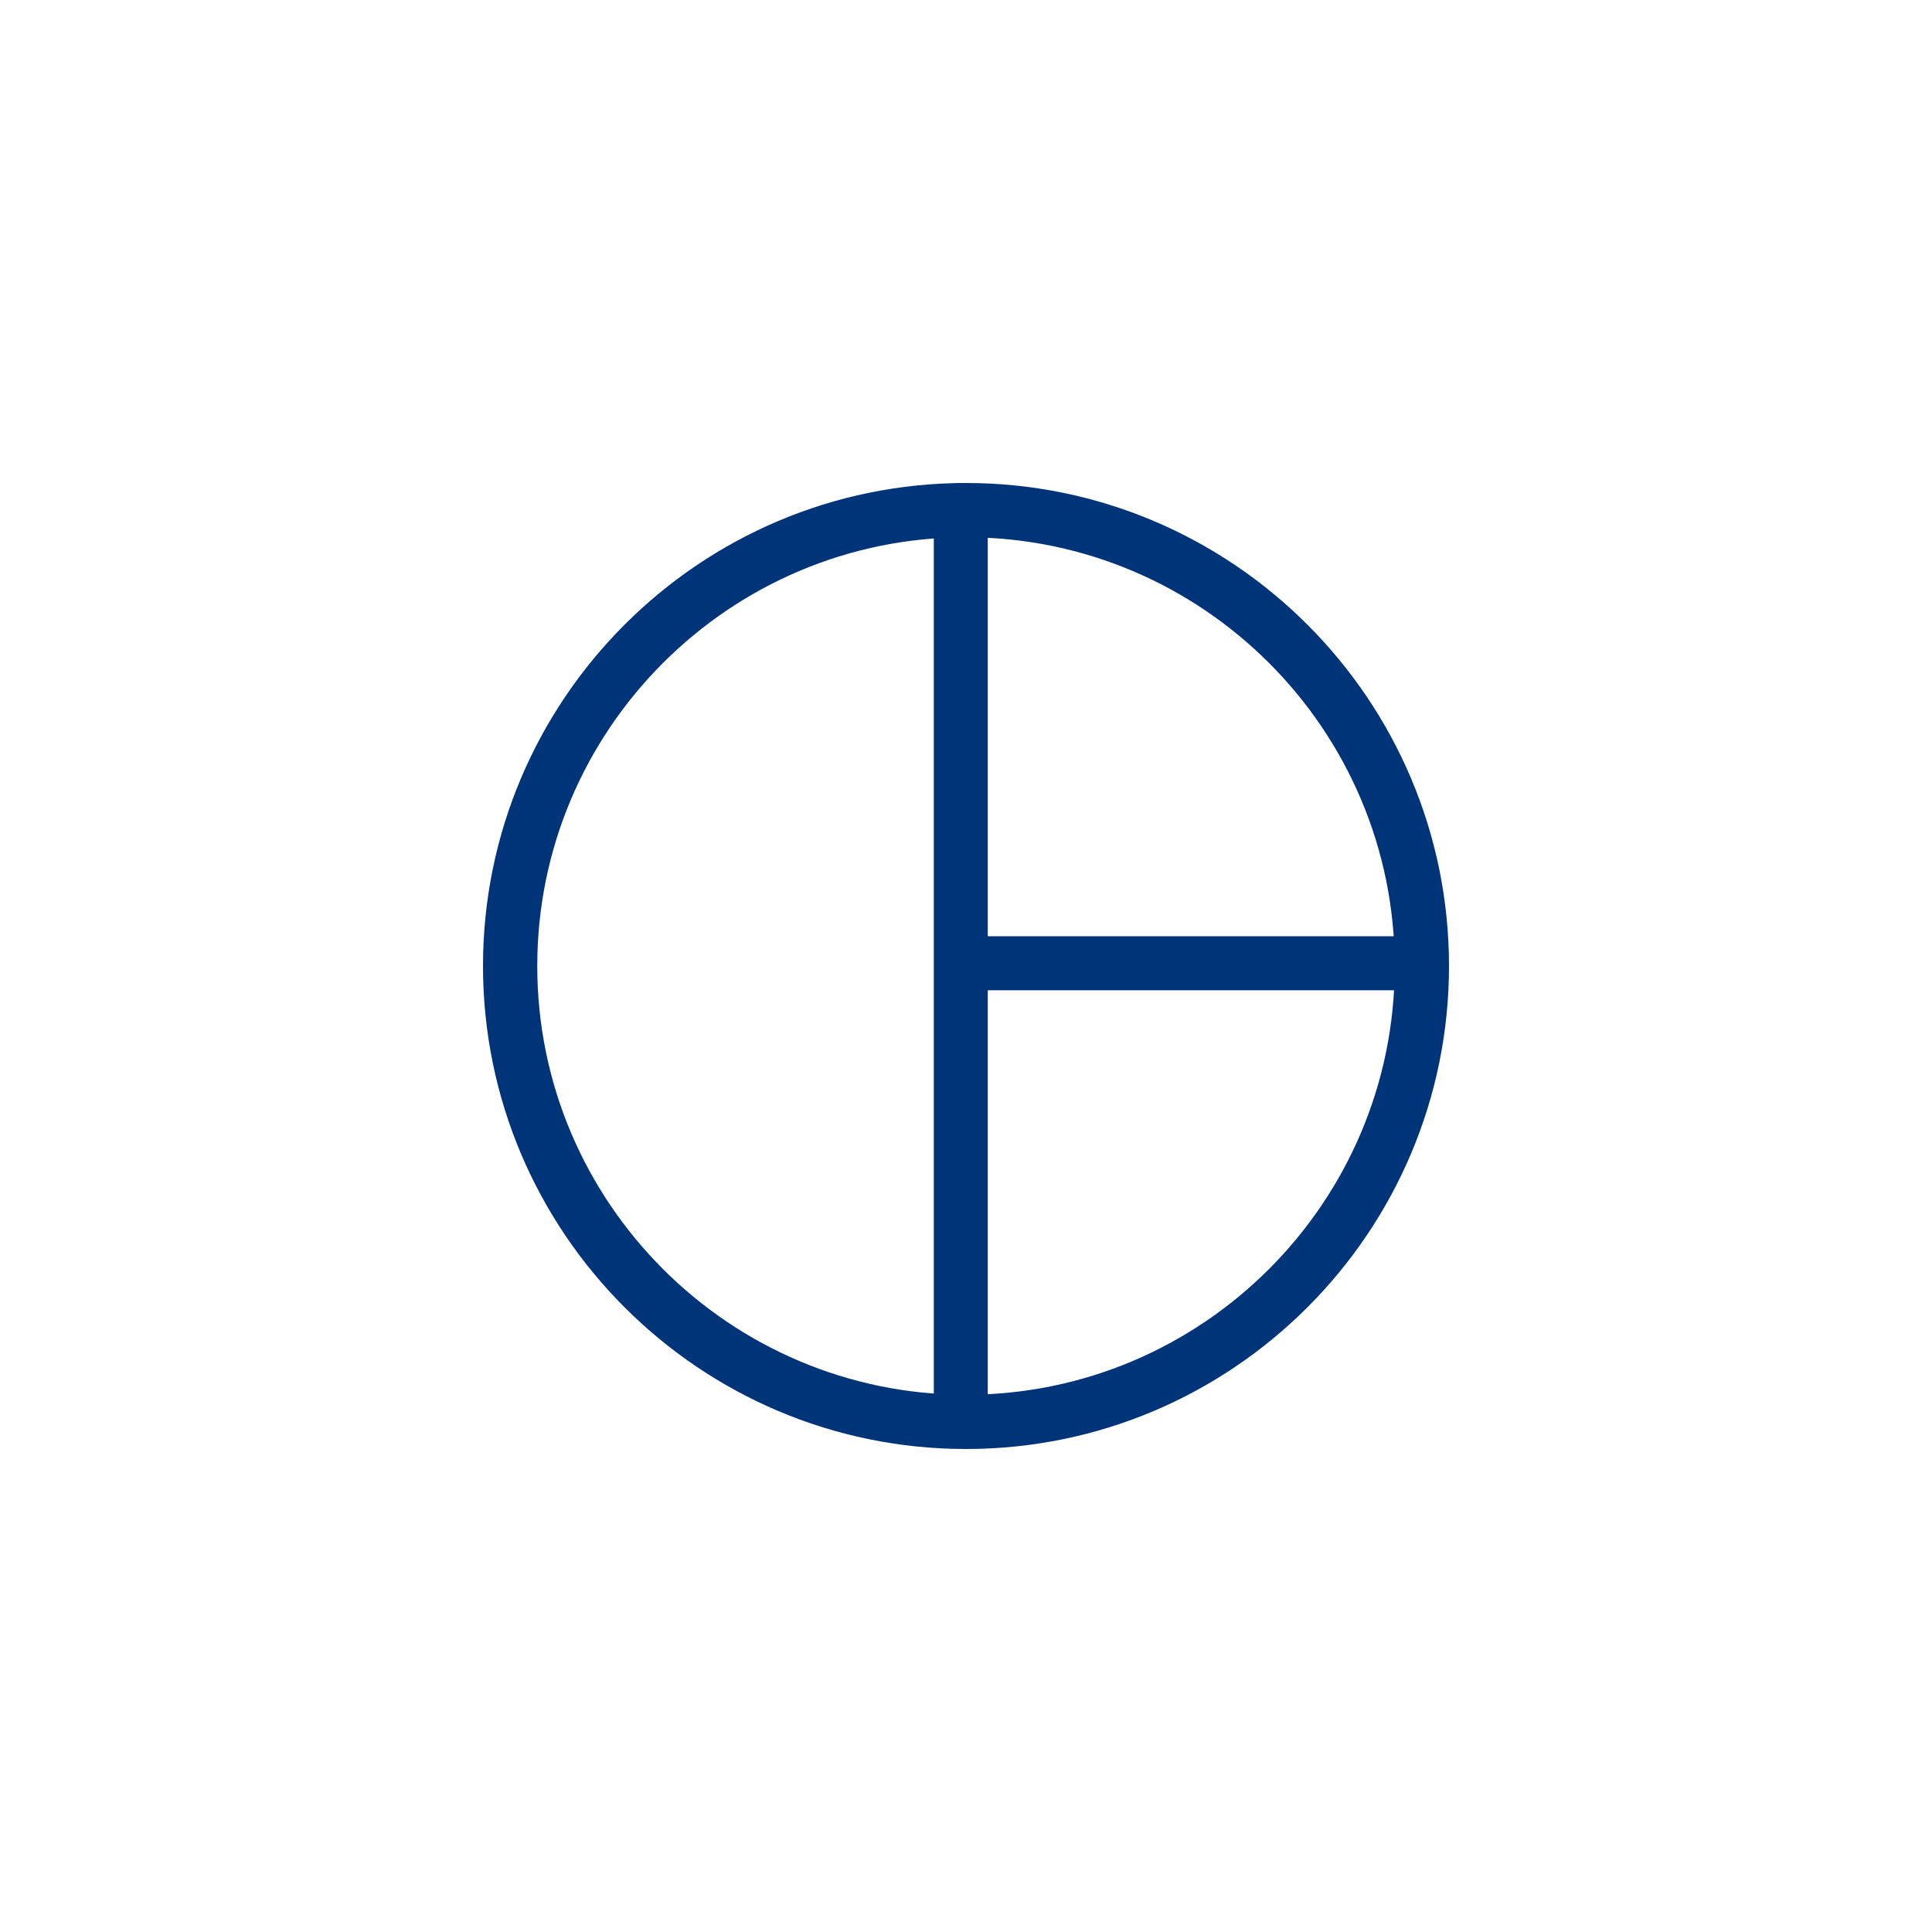 <svg width="80" height="80" viewBox="0 0 80 80" xmlns="http://www.w3.org/2000/svg"><g fill="#003479" fill-rule="evenodd"><path d="M40 22.247c-9.79 0-17.753 7.964-17.753 17.753 0 9.79 7.963 17.754 17.753 17.754S57.753 49.79 57.753 40c0-9.79-7.963-17.753-17.753-17.753M40 60c-11.028 0-20-8.972-20-20s8.972-20 20-20 20 8.972 20 20-8.972 20-20 20"/><path d="M39.784 59.775c-.617 0-1.117-.5-1.117-1.117v-37.54a1.117 1.117 0 1 1 2.234 0V38.77h17.653a1.118 1.118 0 0 1 0 2.235H40.901v17.653c0 .617-.5 1.117-1.117 1.117"/></g></svg>